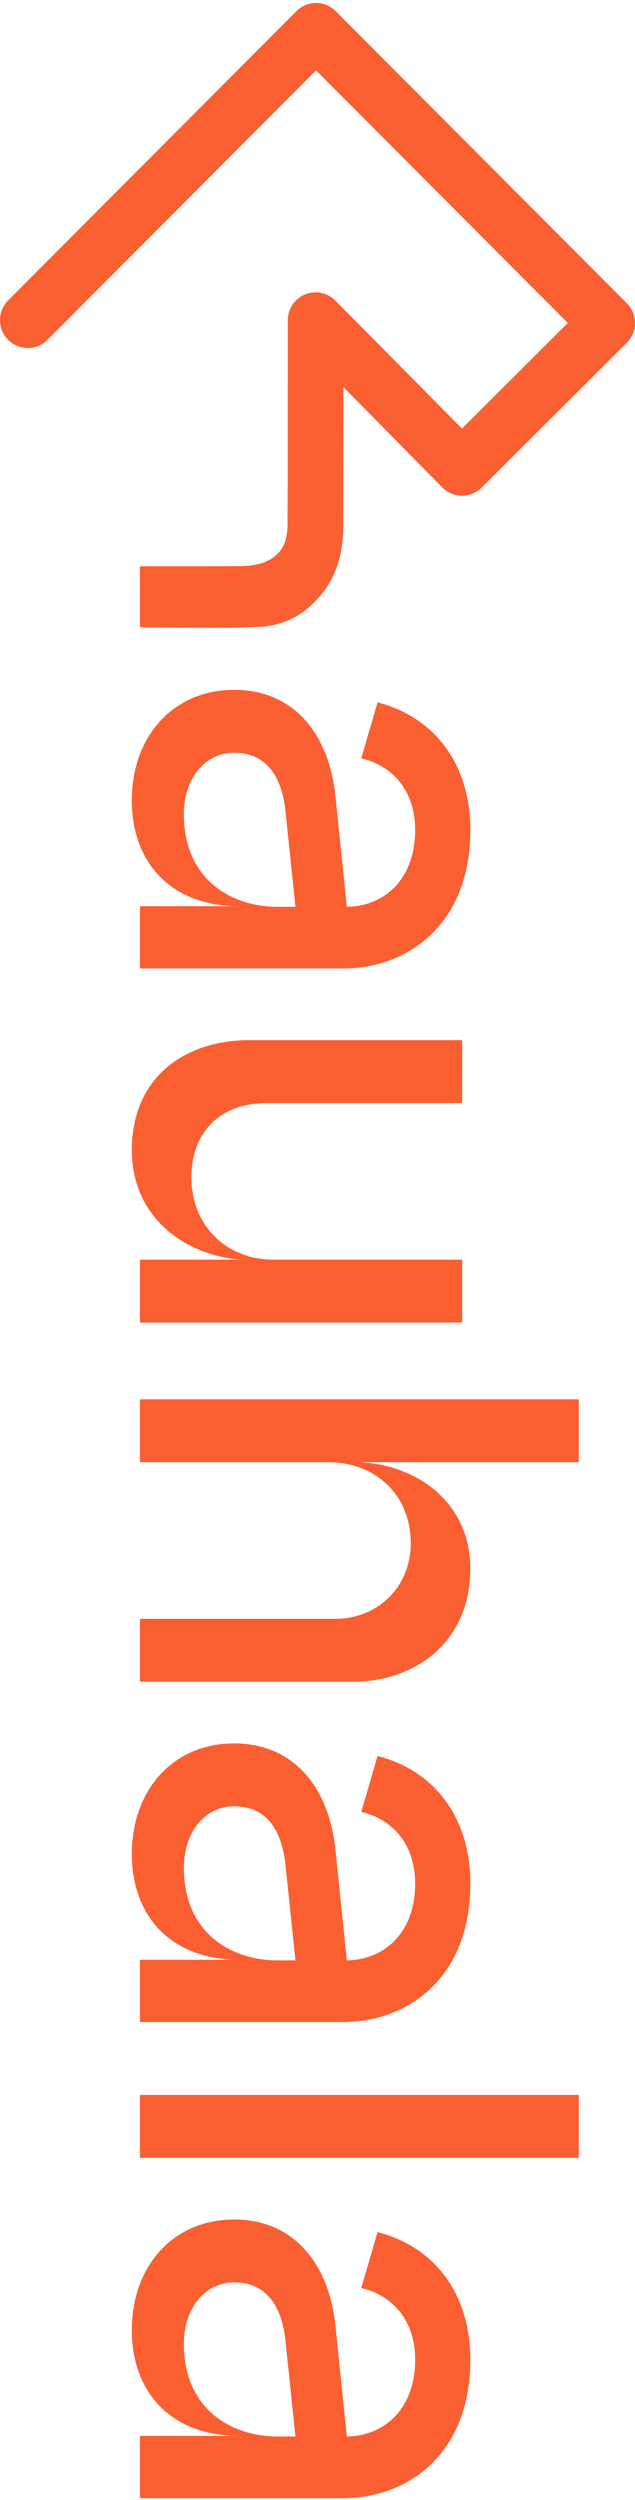 <svg width="133" height="523" viewBox="0 0 133 523" fill="none" xmlns="http://www.w3.org/2000/svg">
<g clip-path="url(#clip0_122_409)">
<path d="M62.248 128.824C63.272 128.216 64.247 127.488 65.162 126.631L65.878 125.933C69.519 122.355 71.528 117.639 71.827 111.957L71.847 111.798C71.847 111.718 71.866 111.648 71.876 111.568L71.916 80.965L92.675 102.018C94.943 104.261 98.624 104.251 100.881 102.008L131.279 71.714C132.383 70.607 132.99 69.142 133 67.577C133 66.011 132.393 64.546 131.289 63.45L70.315 2.342C69.21 1.235 67.748 0.627 66.197 0.627C64.645 0.627 63.173 1.235 62.079 2.342L1.711 62.842C0.607 63.948 1.24269e-05 65.413 1.23589e-05 66.969C1.22909e-05 68.524 0.607 69.999 1.711 71.096C2.815 72.202 4.277 72.81 5.829 72.81C7.381 72.81 8.853 72.202 9.947 71.096L66.197 14.723L118.925 67.567L96.763 89.657L70.195 62.852C68.524 61.187 66.028 60.708 63.859 61.615C61.681 62.523 60.278 64.636 60.278 66.998L60.258 99.217L60.258 102.078C60.238 104.65 60.228 107.541 60.228 109.694C60.228 114.589 58.01 117.29 53.266 118.198C52.032 118.437 50.112 118.447 48.959 118.447C44.821 118.467 40.215 118.467 35.759 118.467L29.314 118.467L29.314 131.247L29.821 131.247C32.268 131.247 34.705 131.267 37.142 131.286C42.712 131.336 48.461 131.386 54.111 131.157C57.085 131.037 59.831 130.25 62.248 128.814" fill="#FA5F32"/>
<path d="M49.008 144.315C61.611 144.315 68.962 153.656 70.275 166.685L72.642 189.713C80.65 189.583 86.956 183.791 86.956 173.663C86.956 164.323 81.047 159.847 75.666 158.66L79.078 146.947C90.895 149.978 98.514 159.707 98.514 173.663C98.514 193.401 85.384 202.612 71.856 202.612L29.314 202.612L29.314 189.583L50.063 189.583C35.749 189.583 27.613 180.372 27.613 167.473C27.613 153.915 36.406 144.315 49.018 144.315L49.008 144.315ZM38.505 170.234C38.505 184.18 48.611 189.713 58.199 189.713L61.88 189.713L59.781 169.576C58.866 161.551 55.185 157.474 49.018 157.474C42.851 157.474 38.514 162.997 38.514 170.234L38.505 170.234Z" fill="#FA5F32"/>
<path d="M29.314 276.69L29.314 263.531L50.719 263.531C38.644 262.744 27.613 254.579 27.613 240.633C27.613 224.972 39.171 217.605 52.161 217.605L96.803 217.605L96.803 230.764L55.971 230.764C45.467 230.764 40.086 237.473 40.086 246.295C40.086 256.424 47.437 263.531 57.284 263.531L96.803 263.531L96.803 276.69L29.314 276.69Z" fill="#FA5F32"/>
<path d="M121.223 292.739L121.223 305.898L75.268 305.898C87.483 306.426 98.504 314.451 98.504 328.138C98.504 343.669 86.817 351.824 73.955 351.824L29.314 351.824L29.314 338.665L70.146 338.665C79.466 338.665 86.031 331.687 86.031 322.875C86.031 312.746 78.68 305.898 68.703 305.898L29.314 305.898L29.314 292.739L121.223 292.739Z" fill="#FA5F32"/>
<path d="M49.008 364.723C61.611 364.723 68.962 374.063 70.275 387.092L72.642 410.12C80.65 409.99 86.956 404.199 86.956 394.07C86.956 384.73 81.047 380.254 75.666 379.068L79.078 367.354C90.895 370.385 98.514 380.114 98.514 394.07C98.514 413.808 85.384 423.02 71.856 423.02L29.314 423.02L29.314 409.99L50.063 409.99C35.749 409.99 27.613 400.779 27.613 387.88C27.613 374.323 36.406 364.723 49.018 364.723L49.008 364.723ZM38.505 390.641C38.505 404.587 48.611 410.12 58.199 410.12L61.88 410.12L59.781 389.983C58.866 381.959 55.185 377.881 49.018 377.881C42.851 377.881 38.514 383.404 38.514 390.641L38.505 390.641Z" fill="#FA5F32"/>
<path d="M121.223 438.272L121.223 451.431L29.314 451.431L29.314 438.272L121.223 438.272Z" fill="#FA5F32"/>
<path d="M49.008 464.33C61.611 464.33 68.962 473.671 70.275 486.7L72.642 509.727C80.65 509.598 86.956 503.806 86.956 493.678C86.956 484.337 81.047 479.861 75.666 478.675L79.078 466.962C90.895 469.992 98.514 479.722 98.514 493.678C98.514 513.416 85.384 522.627 71.856 522.627L29.314 522.627L29.314 509.598L50.063 509.598C35.749 509.598 27.613 500.387 27.613 487.487C27.613 473.93 36.406 464.33 49.018 464.33L49.008 464.33ZM38.505 490.249C38.505 504.195 48.611 509.727 58.199 509.727L61.88 509.727L59.781 489.591C58.866 481.566 55.185 477.489 49.018 477.489C42.851 477.489 38.514 483.011 38.514 490.249L38.505 490.249Z" fill="#FA5F32"/>
</g>
<defs>
<clipPath id="clip0_122_409">
<rect width="522" height="133" fill="white" transform="translate(133 0.627) rotate(90)"/>
</clipPath>
</defs>
</svg>
